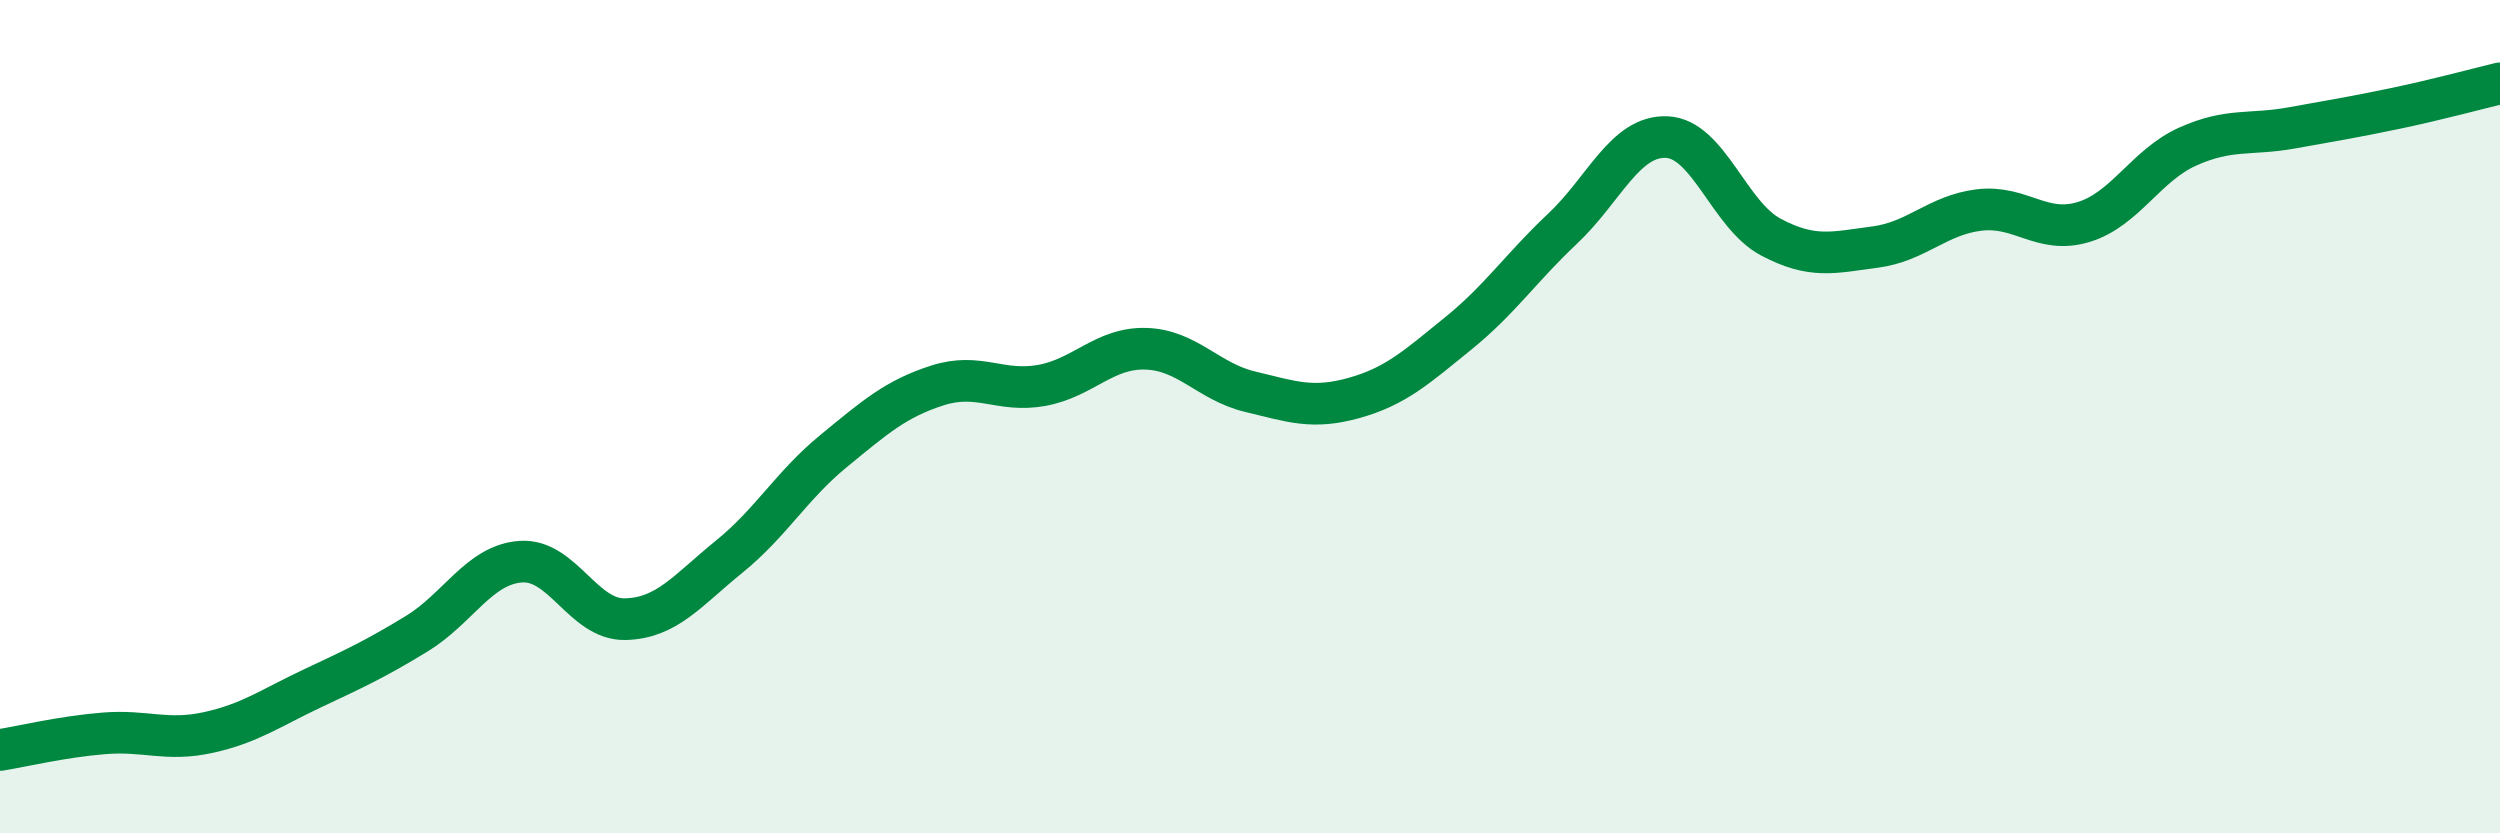 
    <svg width="60" height="20" viewBox="0 0 60 20" xmlns="http://www.w3.org/2000/svg">
      <path
        d="M 0,18 C 0.5,17.92 1.5,17.68 2.5,17.6 C 3.5,17.52 4,17.8 5,17.58 C 6,17.36 6.5,16.99 7.5,16.52 C 8.5,16.05 9,15.82 10,15.21 C 11,14.6 11.5,13.55 12.5,13.48 C 13.5,13.41 14,14.88 15,14.86 C 16,14.84 16.5,14.17 17.5,13.36 C 18.5,12.55 19,11.65 20,10.83 C 21,10.01 21.5,9.57 22.5,9.25 C 23.5,8.93 24,9.43 25,9.25 C 26,9.07 26.5,8.34 27.5,8.37 C 28.5,8.4 29,9.16 30,9.4 C 31,9.64 31.5,9.83 32.5,9.55 C 33.5,9.27 34,8.81 35,8 C 36,7.19 36.5,6.43 37.5,5.49 C 38.5,4.55 39,3.25 40,3.29 C 41,3.33 41.5,5.16 42.5,5.69 C 43.5,6.22 44,6.06 45,5.93 C 46,5.8 46.5,5.16 47.5,5.04 C 48.5,4.92 49,5.63 50,5.33 C 51,5.03 51.5,3.97 52.5,3.52 C 53.5,3.07 54,3.25 55,3.07 C 56,2.89 56.5,2.81 57.5,2.6 C 58.5,2.39 59.5,2.12 60,2L60 20L0 20Z"
        fill="#008740"
        opacity="0.1"
        stroke-linecap="round"
        stroke-linejoin="round"
      />
      <path
        d="M 0,18 C 0.5,17.92 1.5,17.68 2.5,17.6 C 3.5,17.52 4,17.8 5,17.58 C 6,17.36 6.5,16.99 7.5,16.52 C 8.5,16.05 9,15.82 10,15.21 C 11,14.6 11.5,13.55 12.5,13.48 C 13.5,13.41 14,14.88 15,14.86 C 16,14.84 16.5,14.17 17.5,13.36 C 18.5,12.55 19,11.65 20,10.83 C 21,10.01 21.5,9.57 22.5,9.25 C 23.5,8.93 24,9.43 25,9.25 C 26,9.07 26.5,8.34 27.5,8.37 C 28.5,8.4 29,9.16 30,9.4 C 31,9.64 31.5,9.83 32.5,9.55 C 33.5,9.27 34,8.81 35,8 C 36,7.19 36.5,6.43 37.5,5.49 C 38.5,4.55 39,3.25 40,3.29 C 41,3.33 41.5,5.16 42.5,5.69 C 43.5,6.22 44,6.06 45,5.93 C 46,5.8 46.5,5.16 47.5,5.04 C 48.5,4.92 49,5.63 50,5.33 C 51,5.03 51.5,3.97 52.5,3.52 C 53.5,3.07 54,3.25 55,3.07 C 56,2.89 56.5,2.81 57.5,2.6 C 58.5,2.39 59.5,2.12 60,2"
        stroke="#008740"
        stroke-width="1"
        fill="none"
        stroke-linecap="round"
        stroke-linejoin="round"
      />
    </svg>
  